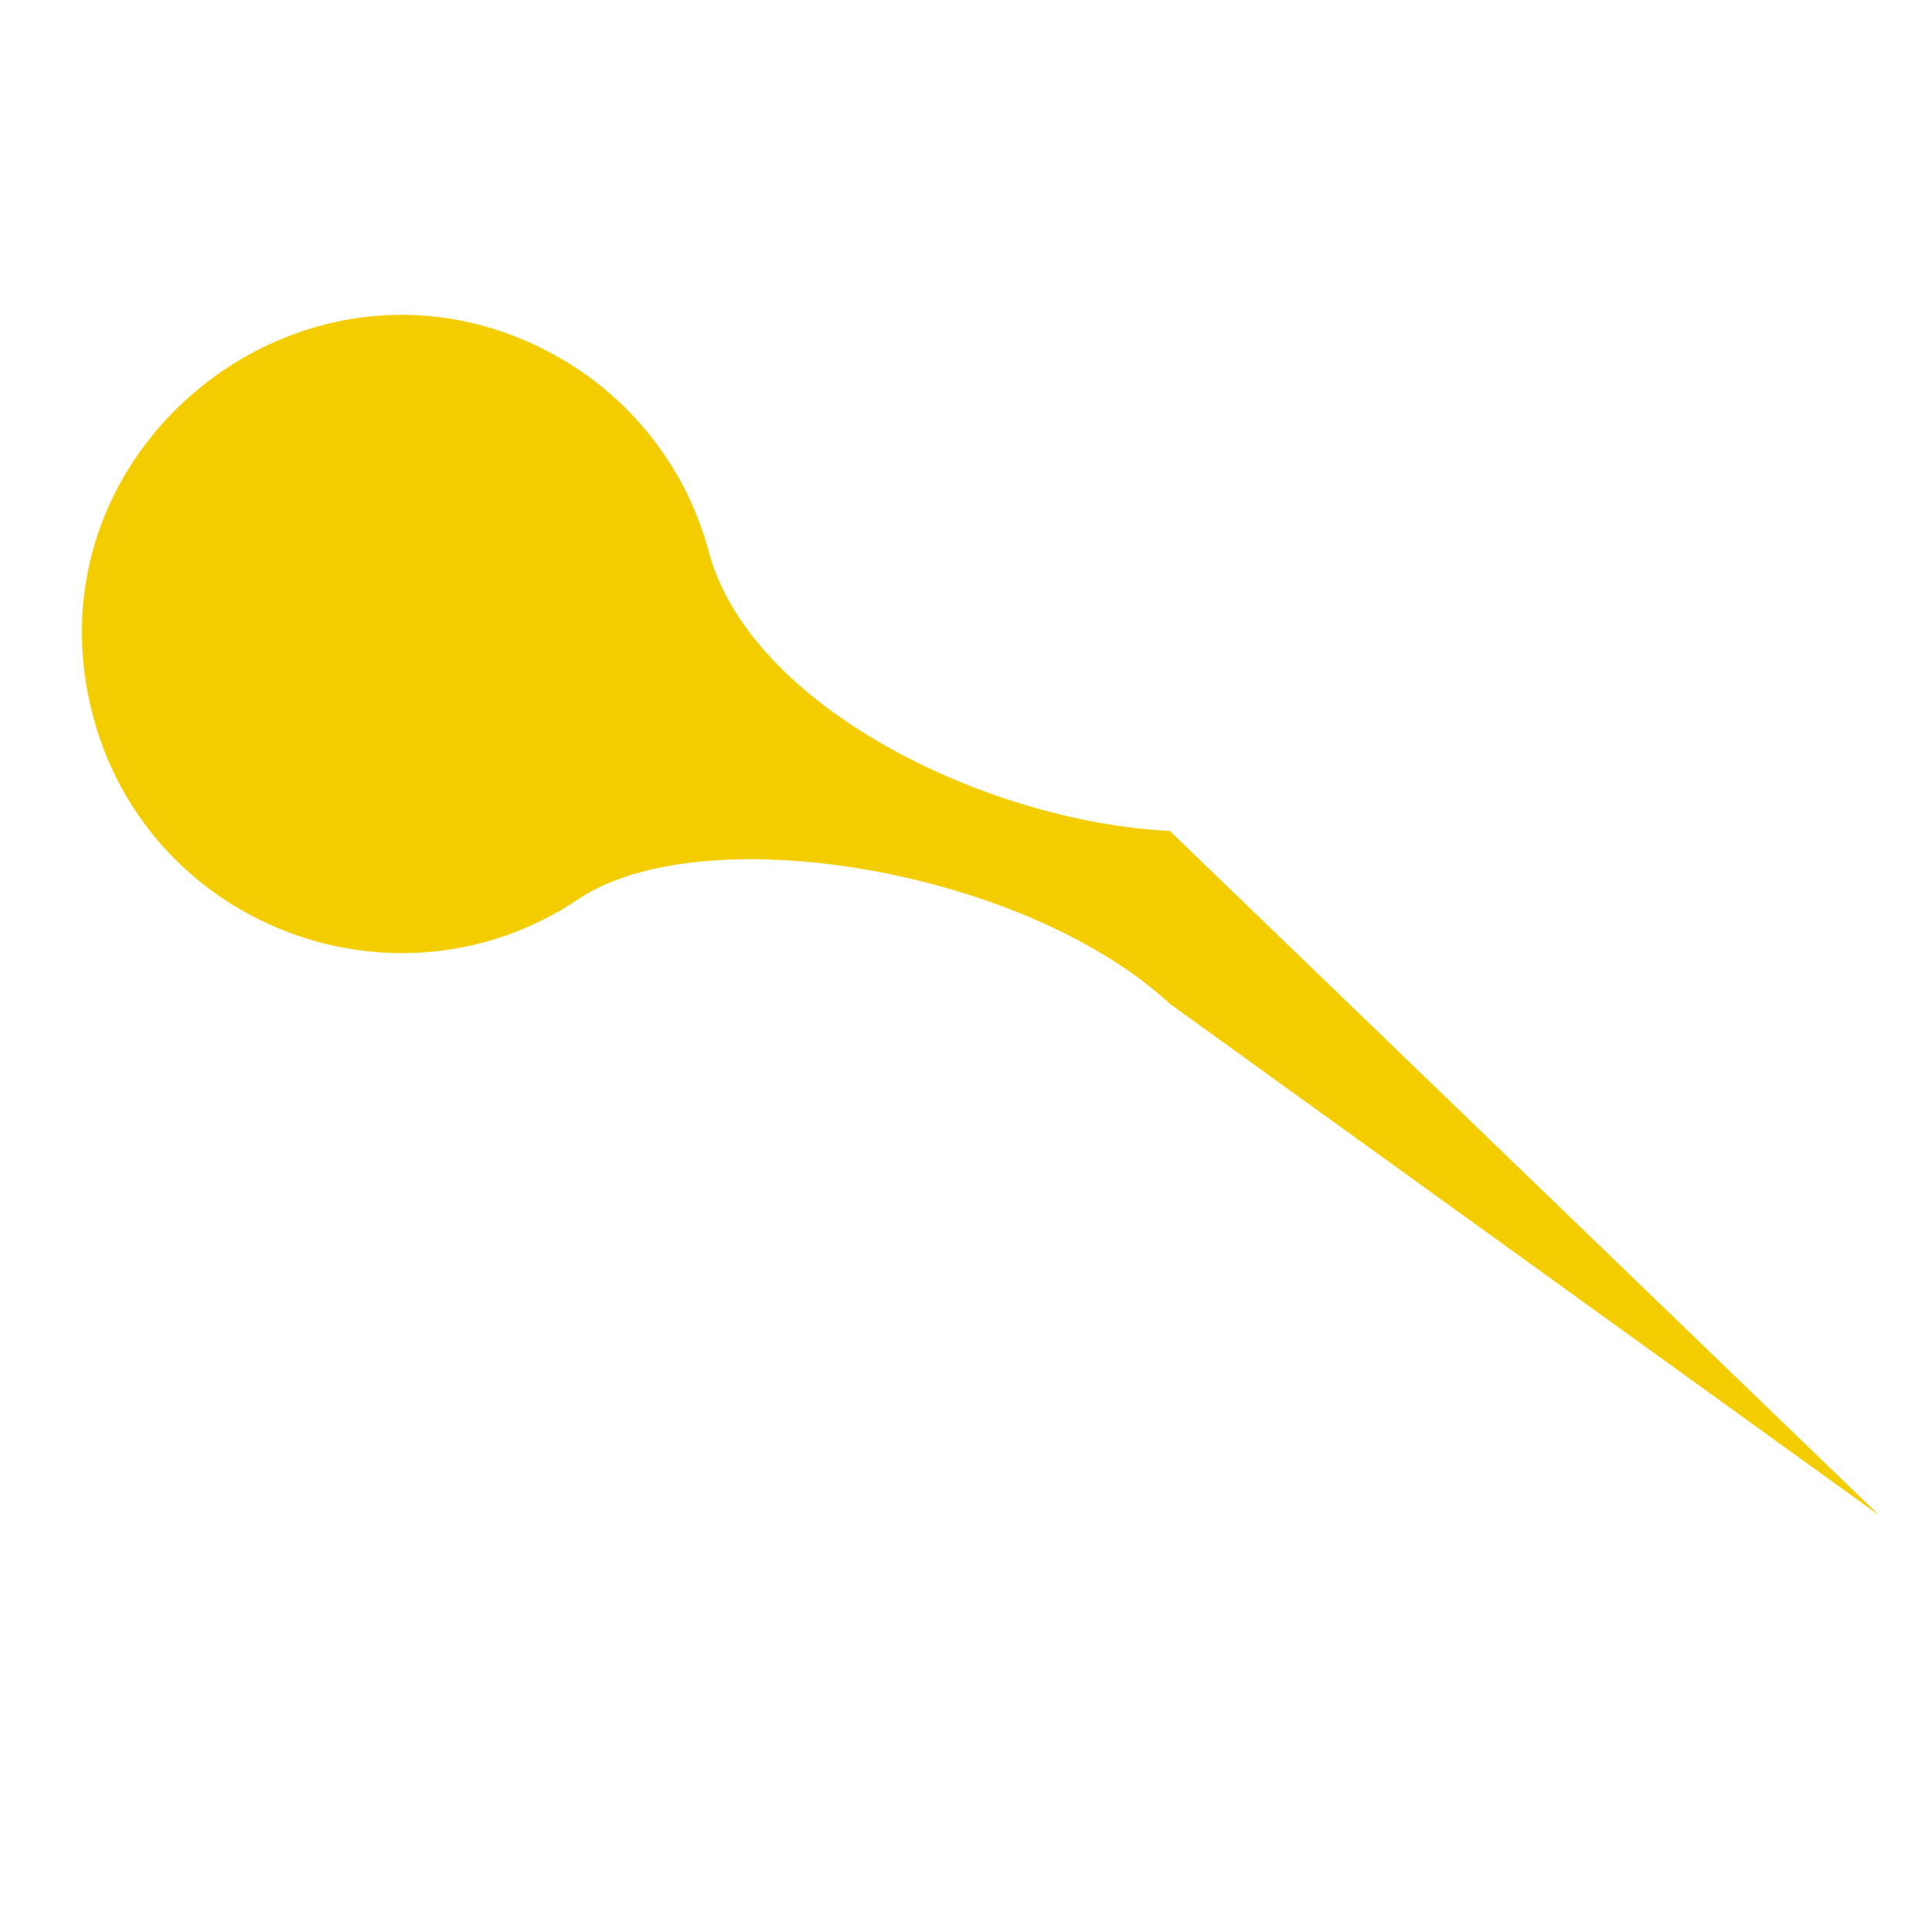 <svg xmlns="http://www.w3.org/2000/svg" xmlns:xlink="http://www.w3.org/1999/xlink" width="2413.274" height="2443.661" viewBox="0 0 2413.274 2443.661">
  <defs>
    <filter id="Tracciato_41241" x="0" y="0" width="2413.274" height="2443.661" filterUnits="userSpaceOnUse">
      <feOffset dy="10" input="SourceAlpha"/>
      <feGaussianBlur stdDeviation="10" result="blur"/>
      <feFlood flood-opacity="0.161"/>
      <feComposite operator="in" in2="blur"/>
      <feComposite in="SourceGraphic"/>
    </filter>
  </defs>
  <g transform="matrix(1, 0, 0, 1, 0, 0)" filter="url(#Tracciato_41241)">
    <path id="Tracciato_41241-2" data-name="Tracciato 41241" d="M1290.048,945.831,1986.271,1799.5c134.9,212.993,507.779,380.56,685.363,320.066,258.846-88.271,530.772,104.286,530.772,379.942,0,356.458-432.95,536.015-685.117,283.845A400.519,400.519,0,0,1,2399.783,2499.5c0-200.782-247.414-417.941-469.844-489.774" transform="matrix(-0.97, 0.26, -0.26, -0.97, 3874.16, 2488.42)" fill="#f3cd00" fill-rule="evenodd"/>
  </g>
</svg>

